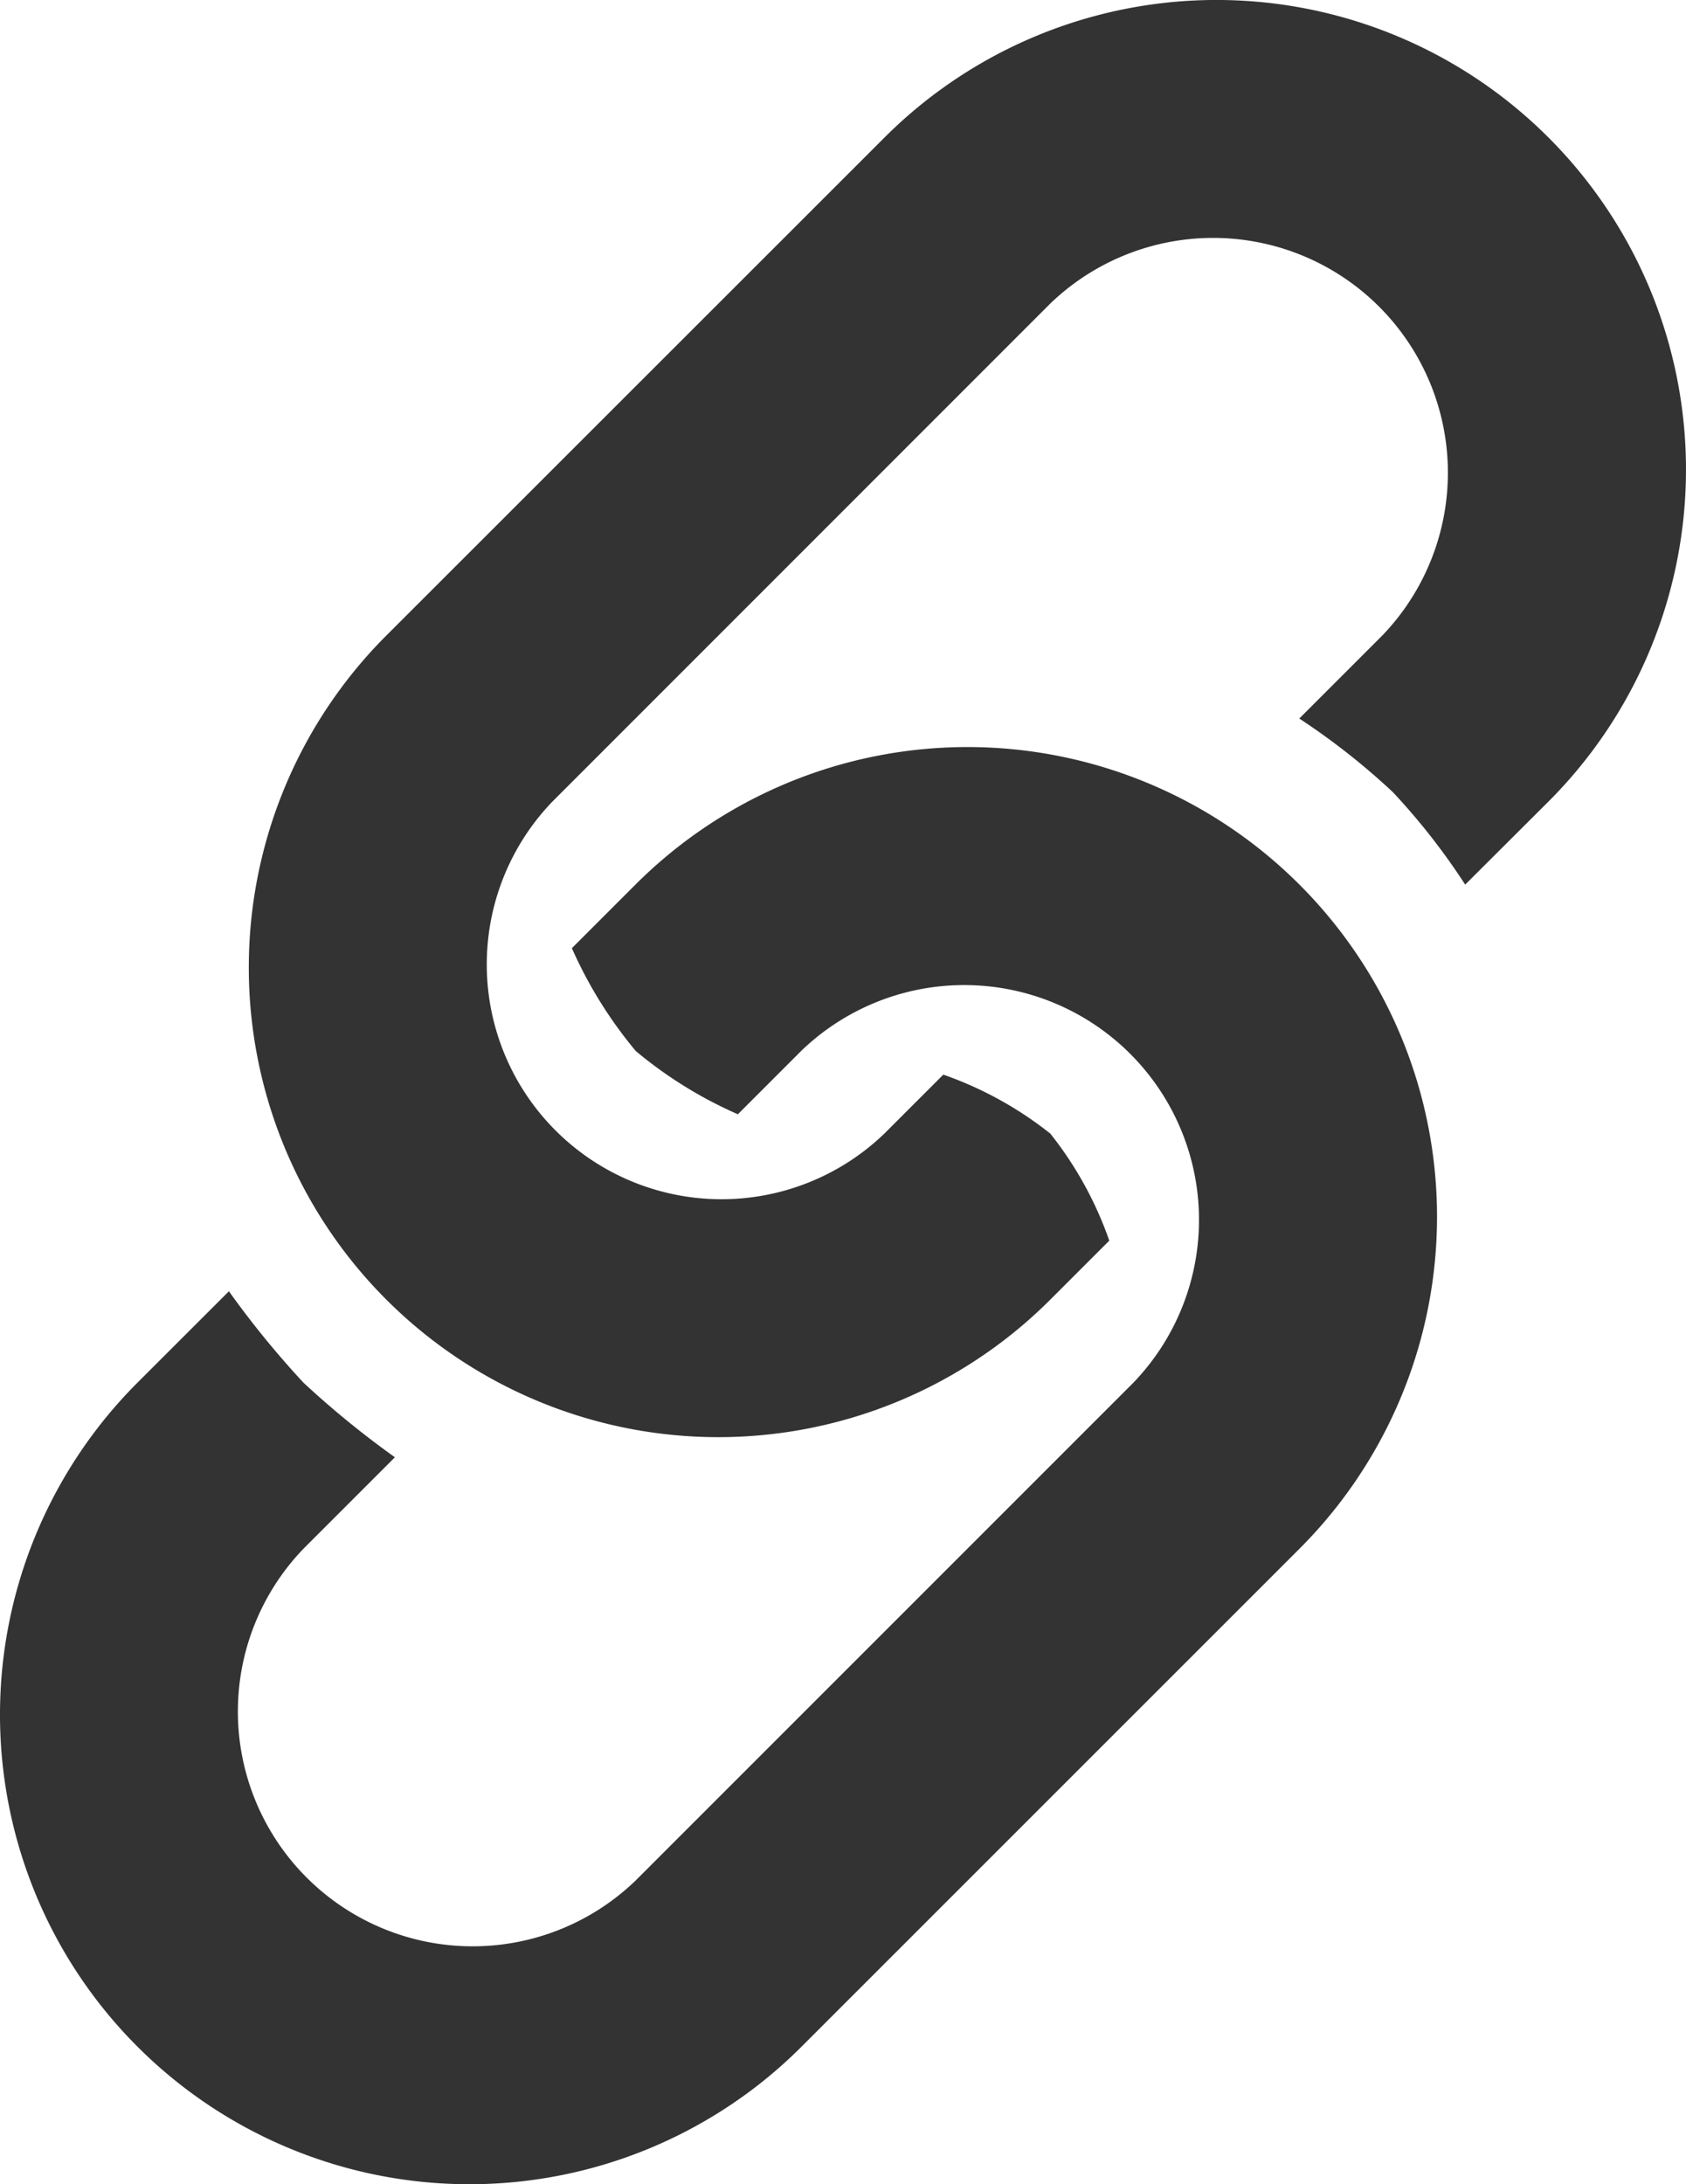 <svg id="link" xmlns="http://www.w3.org/2000/svg" width="21.616" height="28" viewBox="0 0 21.616 28">
  <path id="Path_310" data-name="Path 310" d="M24.1,4.46a6.019,6.019,0,0,0-8.513,0L9.2,10.844a6.019,6.019,0,0,0,8.513,8.513l.756-.756a4.678,4.678,0,0,0-.756-1.372,4.678,4.678,0,0,0-1.372-.756l-.756.756a3.01,3.01,0,0,1-4.256-4.256l6.384-6.385a3.01,3.01,0,0,1,4.256,4.256l-1.064,1.064a8.92,8.92,0,0,1,1.2.944,8.485,8.485,0,0,1,.927,1.185L24.1,12.972A6.019,6.019,0,0,0,24.1,4.46Z" transform="translate(-4.247 -2.697)" fill="#333"/>
  <path id="Path_311" data-name="Path 311" d="M21.978,10.824a6.019,6.019,0,0,0-8.513,0l-.815.815a5.571,5.571,0,0,0,.819,1.318,5.442,5.442,0,0,0,1.309.811l.815-.815a3.01,3.01,0,0,1,4.256,4.256l-6.384,6.384a3.01,3.01,0,0,1-4.256-4.256l1.172-1.172a11.788,11.788,0,0,1-1.172-.956,11.789,11.789,0,0,1-.956-1.172L7.081,17.208a6.019,6.019,0,0,0,8.513,8.513l6.385-6.384A6.019,6.019,0,0,0,21.978,10.824Z" transform="translate(-5.318 0.516)" fill="#333"/>
</svg>
